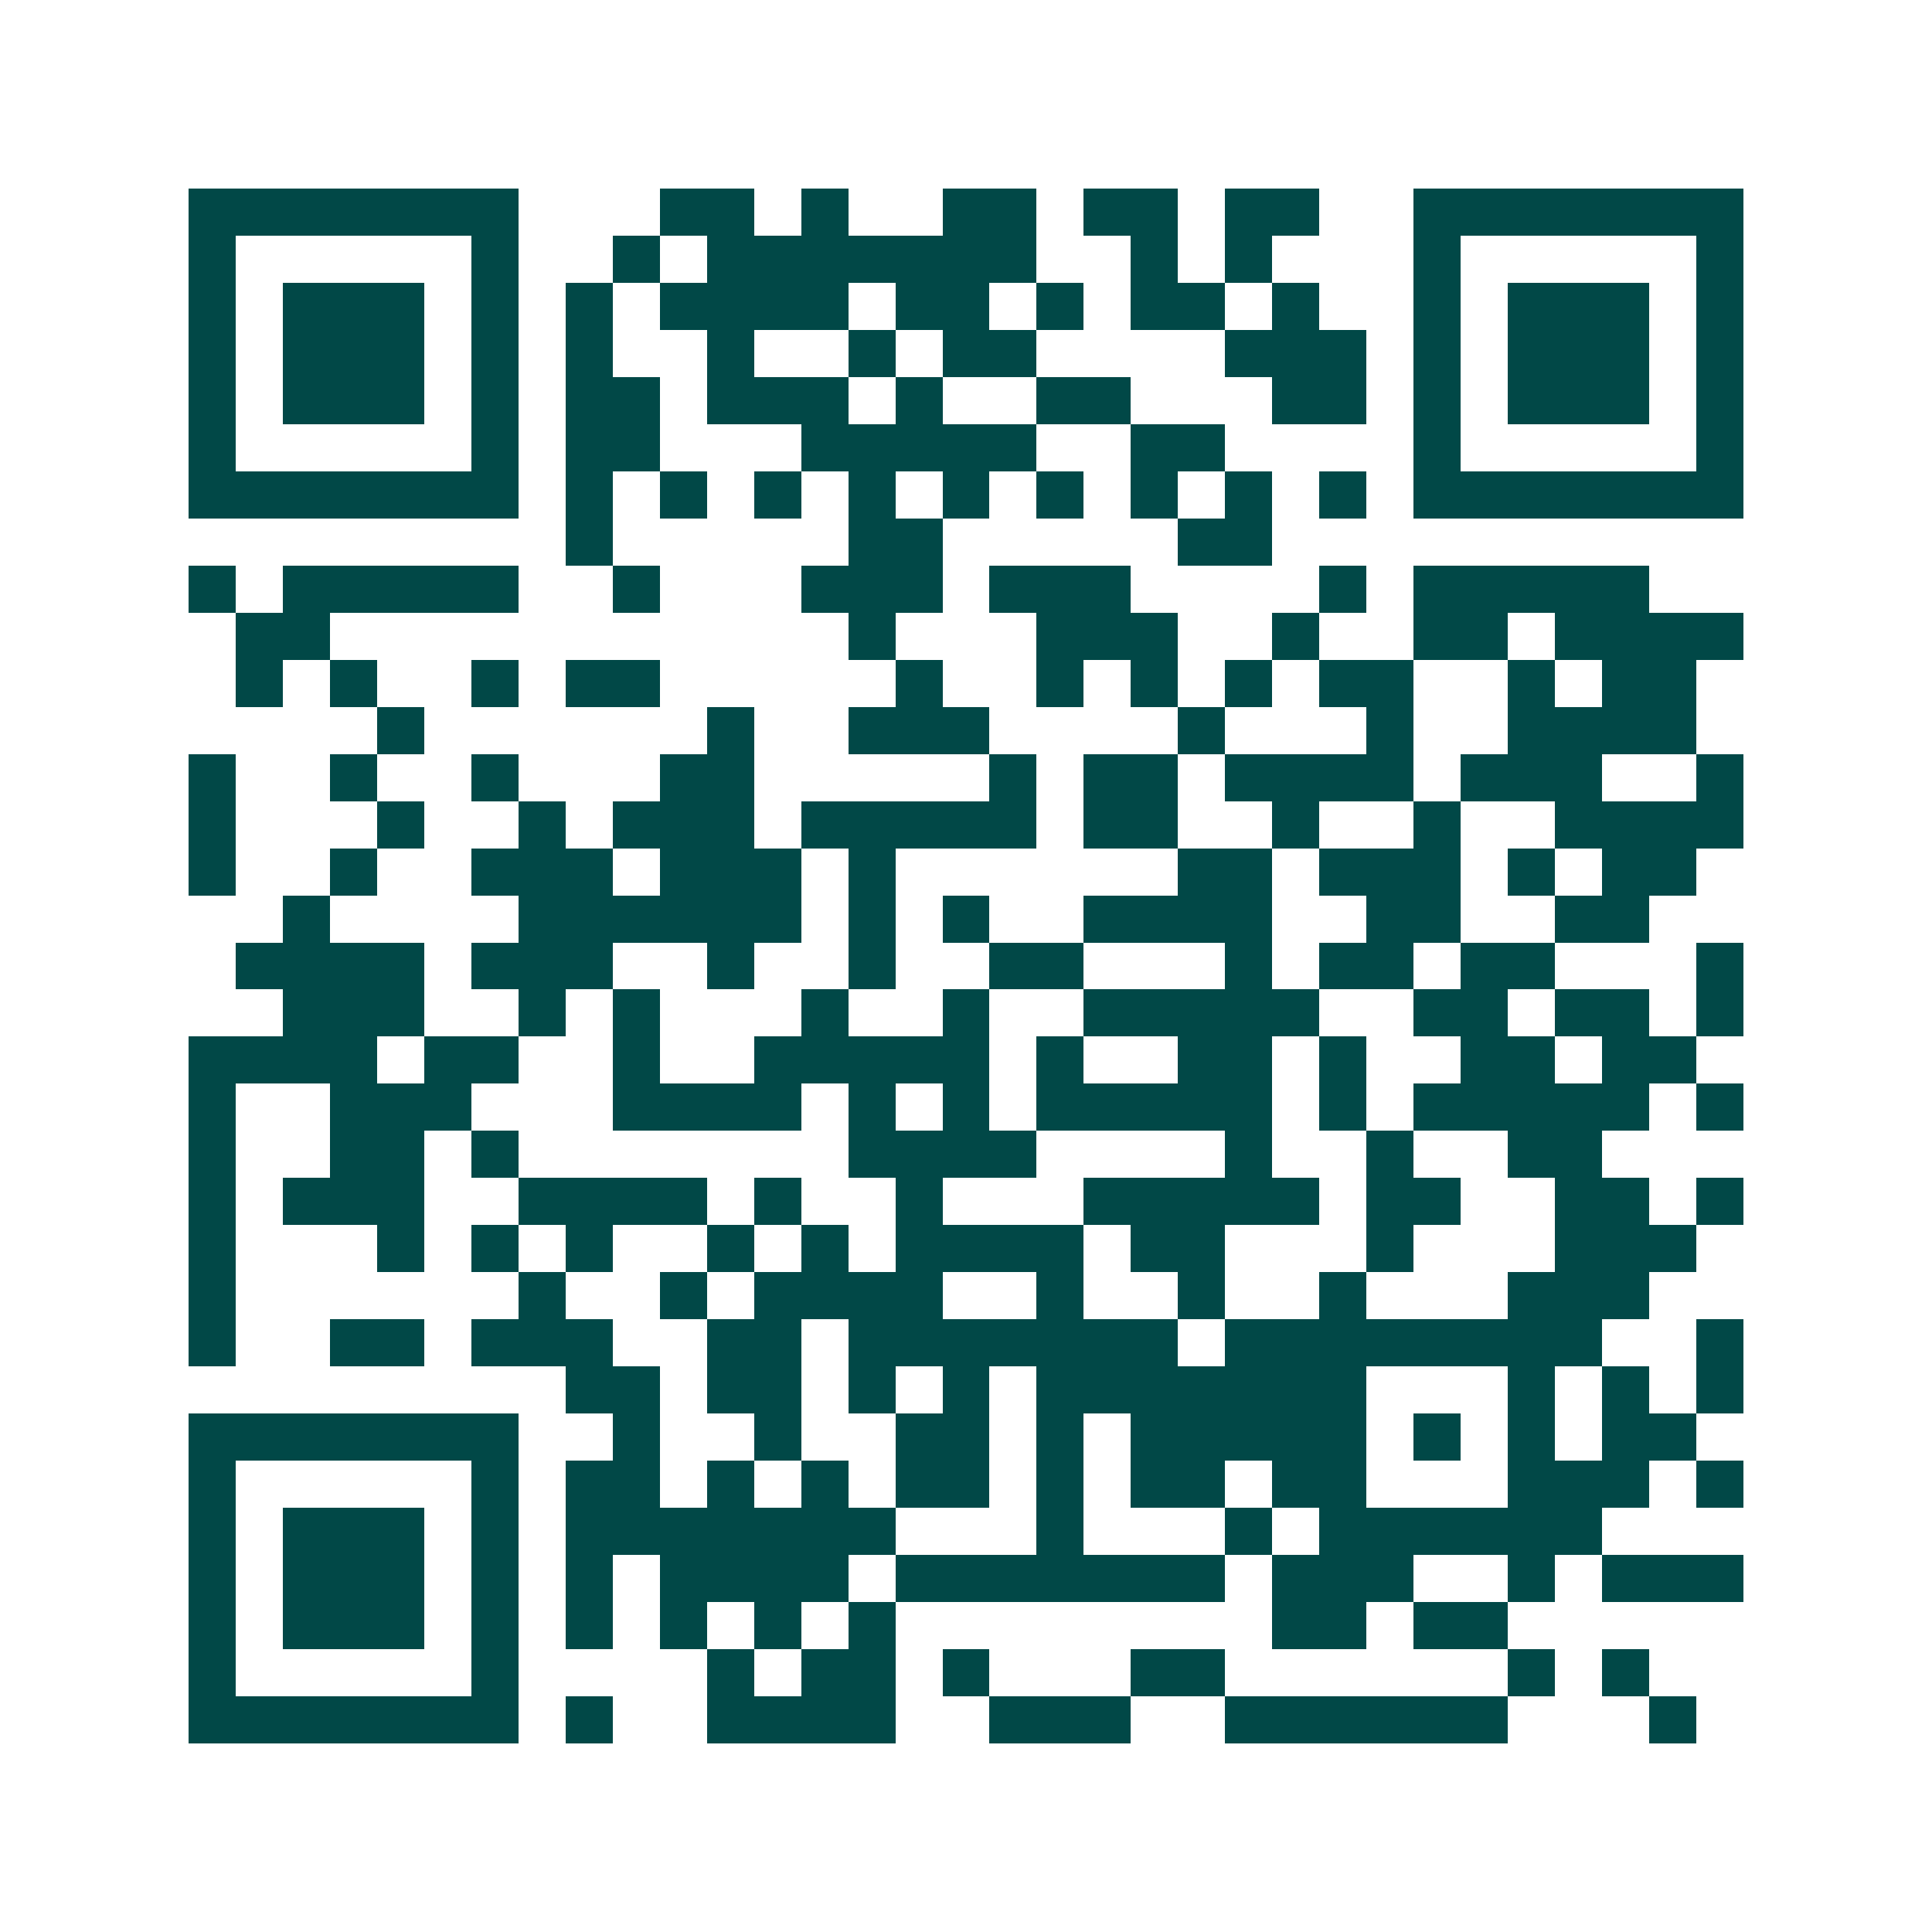 <svg xmlns="http://www.w3.org/2000/svg" width="200" height="200" viewBox="0 0 41 41" shape-rendering="crispEdges"><path fill="#ffffff" d="M0 0h41v41H0z"/><path stroke="#014847" d="M4 4.5h7m3 0h2m1 0h1m2 0h2m1 0h2m1 0h2m2 0h7M4 5.5h1m5 0h1m2 0h1m1 0h7m2 0h1m1 0h1m3 0h1m5 0h1M4 6.5h1m1 0h3m1 0h1m1 0h1m1 0h4m1 0h2m1 0h1m1 0h2m1 0h1m2 0h1m1 0h3m1 0h1M4 7.5h1m1 0h3m1 0h1m1 0h1m2 0h1m2 0h1m1 0h2m4 0h3m1 0h1m1 0h3m1 0h1M4 8.5h1m1 0h3m1 0h1m1 0h2m1 0h3m1 0h1m2 0h2m3 0h2m1 0h1m1 0h3m1 0h1M4 9.5h1m5 0h1m1 0h2m3 0h5m2 0h2m4 0h1m5 0h1M4 10.5h7m1 0h1m1 0h1m1 0h1m1 0h1m1 0h1m1 0h1m1 0h1m1 0h1m1 0h1m1 0h7M12 11.5h1m5 0h2m5 0h2M4 12.5h1m1 0h5m2 0h1m3 0h3m1 0h3m4 0h1m1 0h5M5 13.5h2m11 0h1m3 0h3m2 0h1m2 0h2m1 0h4M5 14.5h1m1 0h1m2 0h1m1 0h2m5 0h1m2 0h1m1 0h1m1 0h1m1 0h2m2 0h1m1 0h2M8 15.5h1m6 0h1m2 0h3m4 0h1m3 0h1m2 0h4M4 16.5h1m2 0h1m2 0h1m3 0h2m5 0h1m1 0h2m1 0h4m1 0h3m2 0h1M4 17.5h1m3 0h1m2 0h1m1 0h3m1 0h5m1 0h2m2 0h1m2 0h1m2 0h4M4 18.5h1m2 0h1m2 0h3m1 0h3m1 0h1m6 0h2m1 0h3m1 0h1m1 0h2M6 19.5h1m4 0h6m1 0h1m1 0h1m2 0h4m2 0h2m2 0h2M5 20.5h4m1 0h3m2 0h1m2 0h1m2 0h2m3 0h1m1 0h2m1 0h2m3 0h1M6 21.5h3m2 0h1m1 0h1m3 0h1m2 0h1m2 0h5m2 0h2m1 0h2m1 0h1M4 22.5h4m1 0h2m2 0h1m2 0h5m1 0h1m2 0h2m1 0h1m2 0h2m1 0h2M4 23.5h1m2 0h3m3 0h4m1 0h1m1 0h1m1 0h5m1 0h1m1 0h5m1 0h1M4 24.5h1m2 0h2m1 0h1m7 0h4m4 0h1m2 0h1m2 0h2M4 25.5h1m1 0h3m2 0h4m1 0h1m2 0h1m3 0h5m1 0h2m2 0h2m1 0h1M4 26.5h1m3 0h1m1 0h1m1 0h1m2 0h1m1 0h1m1 0h4m1 0h2m3 0h1m3 0h3M4 27.5h1m6 0h1m2 0h1m1 0h4m2 0h1m2 0h1m2 0h1m3 0h3M4 28.5h1m2 0h2m1 0h3m2 0h2m1 0h7m1 0h8m2 0h1M12 29.5h2m1 0h2m1 0h1m1 0h1m1 0h7m3 0h1m1 0h1m1 0h1M4 30.5h7m2 0h1m2 0h1m2 0h2m1 0h1m1 0h5m1 0h1m1 0h1m1 0h2M4 31.5h1m5 0h1m1 0h2m1 0h1m1 0h1m1 0h2m1 0h1m1 0h2m1 0h2m3 0h3m1 0h1M4 32.5h1m1 0h3m1 0h1m1 0h7m3 0h1m3 0h1m1 0h6M4 33.5h1m1 0h3m1 0h1m1 0h1m1 0h4m1 0h7m1 0h3m2 0h1m1 0h3M4 34.5h1m1 0h3m1 0h1m1 0h1m1 0h1m1 0h1m1 0h1m8 0h2m1 0h2M4 35.5h1m5 0h1m4 0h1m1 0h2m1 0h1m3 0h2m6 0h1m1 0h1M4 36.5h7m1 0h1m2 0h4m2 0h3m2 0h6m3 0h1"/></svg>
